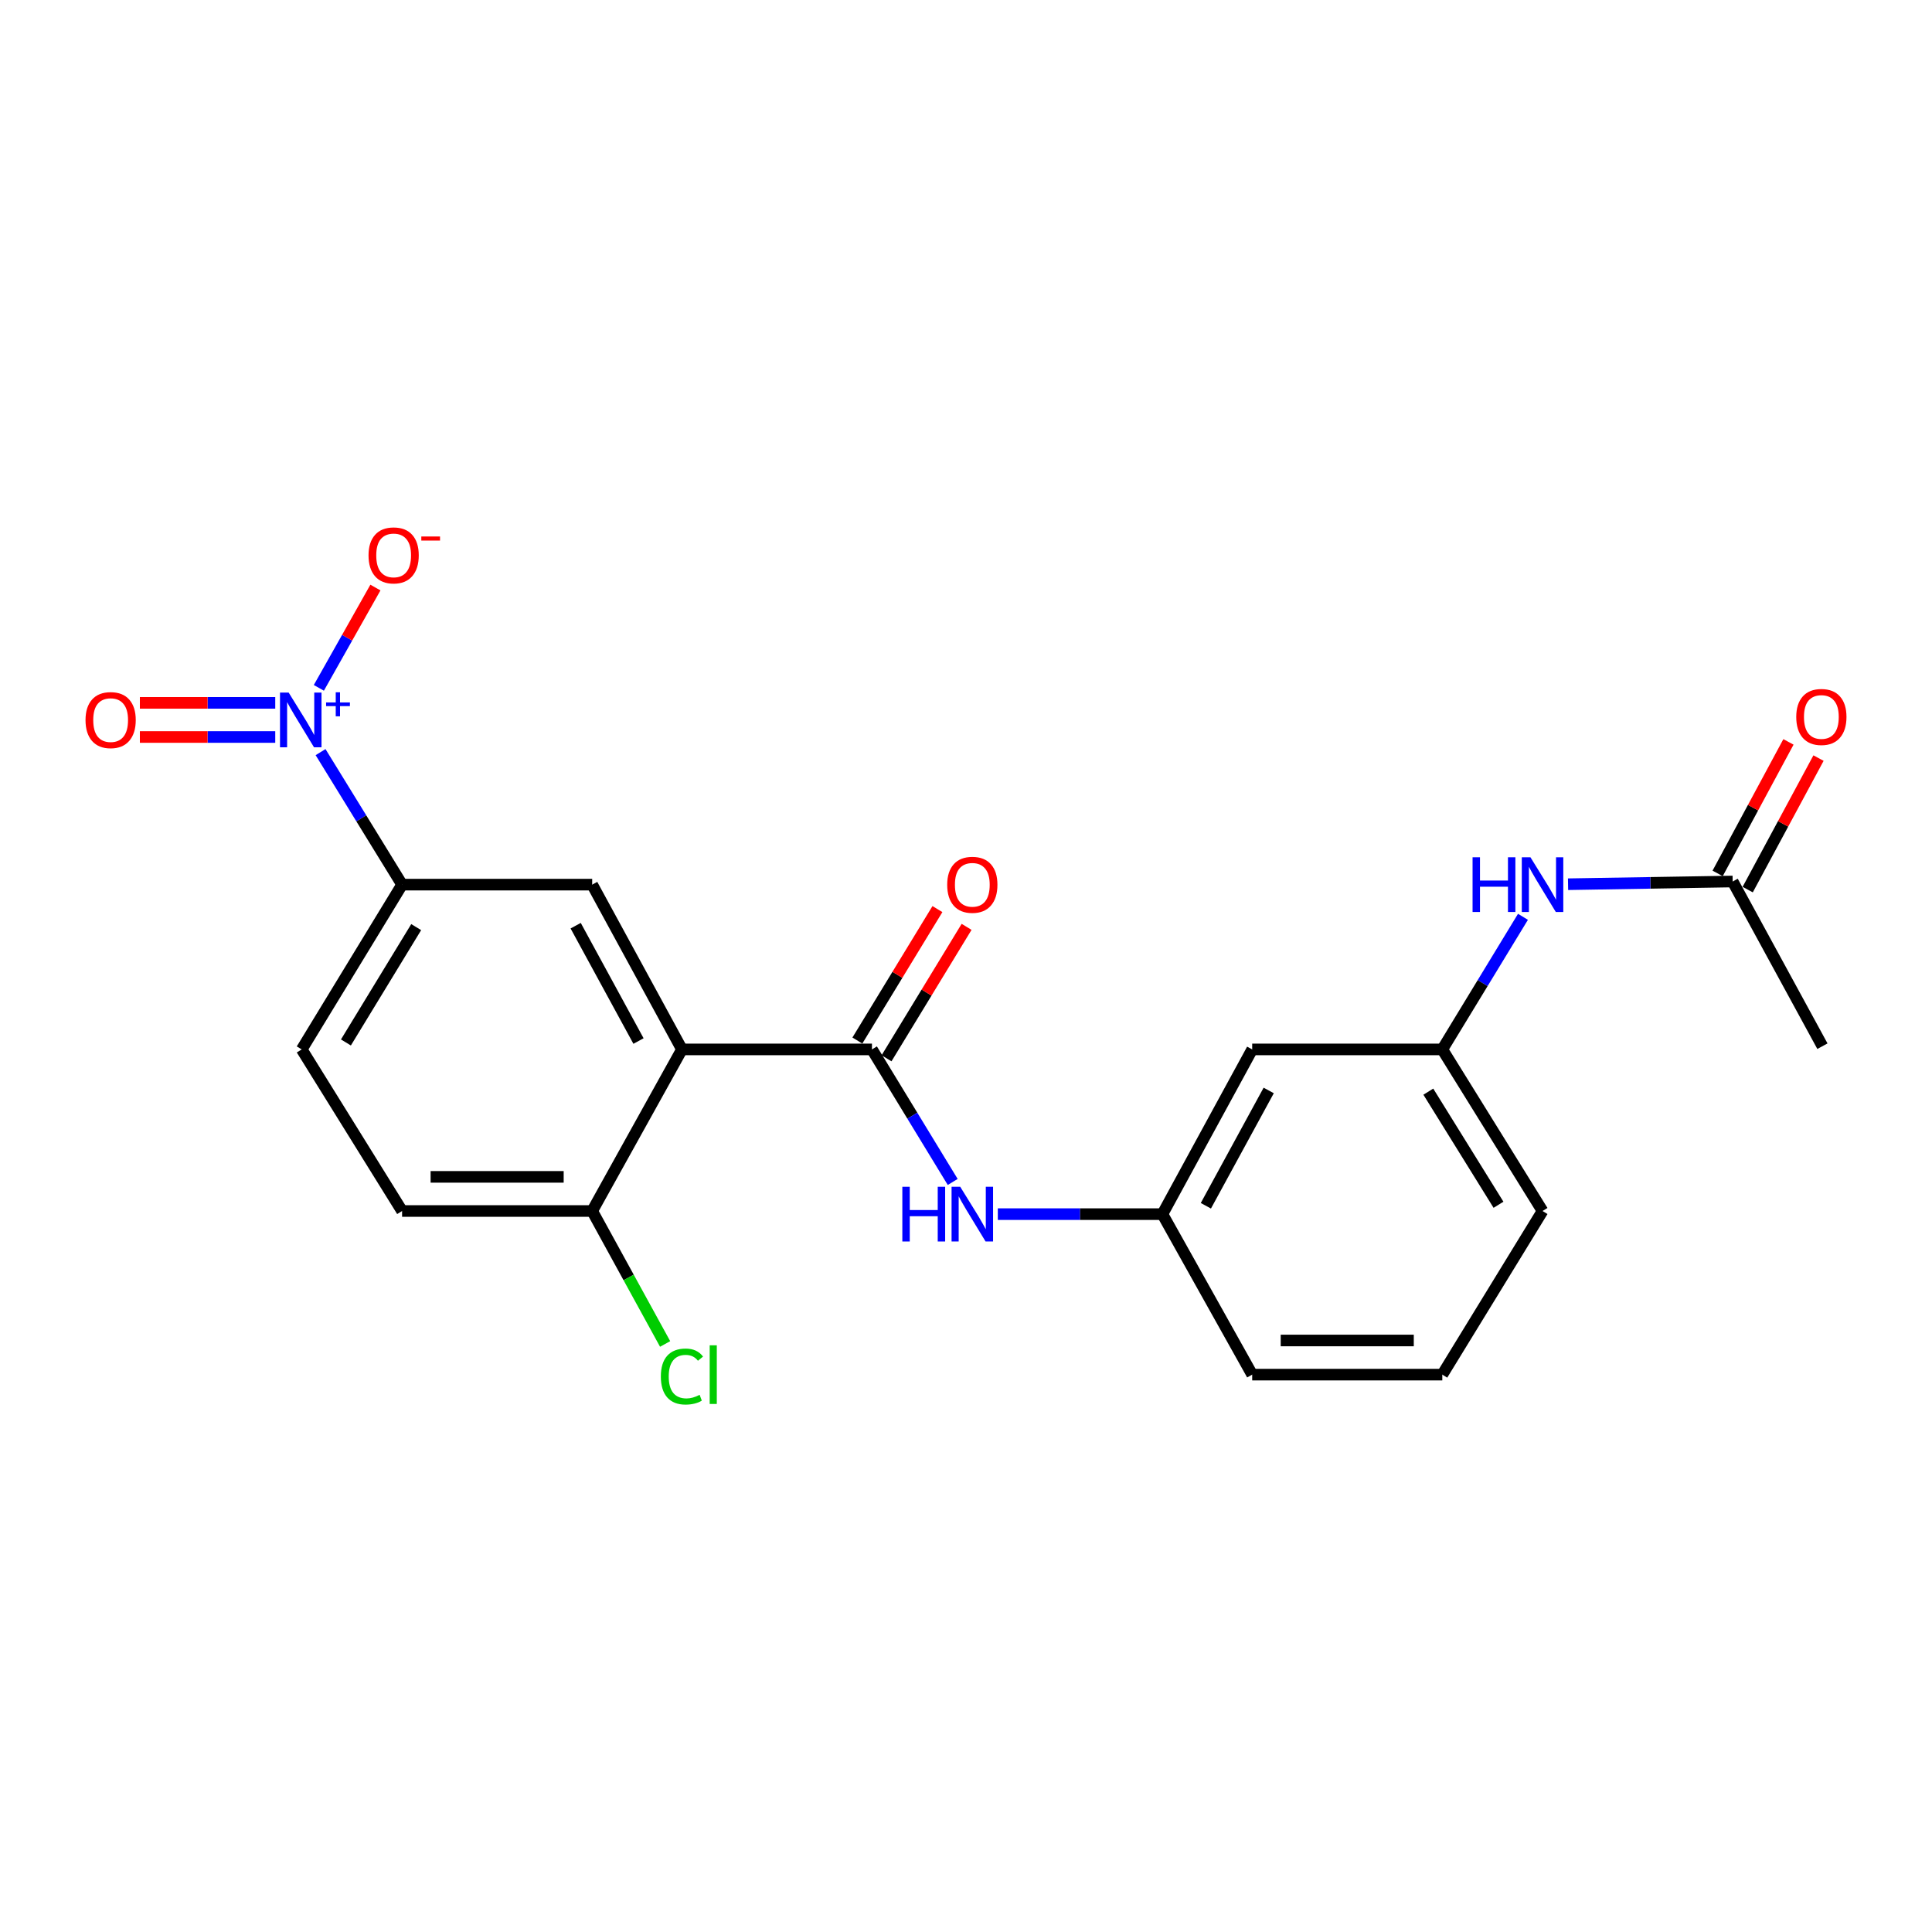 <?xml version='1.0' encoding='iso-8859-1'?>
<svg version='1.1' baseProfile='full'
              xmlns='http://www.w3.org/2000/svg'
                      xmlns:rdkit='http://www.rdkit.org/xml'
                      xmlns:xlink='http://www.w3.org/1999/xlink'
                  xml:space='preserve'
width='1000px' height='1000px' viewBox='0 0 1000 1000'>
<!-- END OF HEADER -->
<rect style='opacity:1.0;fill:#FFFFFF;stroke:none' width='1000' height='1000' x='0' y='0'> </rect>
<path class='bond-1' d='M 352.975,543.175 L 451.322,543.175' style='fill:none;fill-rule:evenodd;stroke:#000000;stroke-width:6px;stroke-linecap:butt;stroke-linejoin:miter;stroke-opacity:1' />
<path class='bond-2' d='M 352.975,543.175 L 306.516,457.886' style='fill:none;fill-rule:evenodd;stroke:#000000;stroke-width:6px;stroke-linecap:butt;stroke-linejoin:miter;stroke-opacity:1' />
<path class='bond-2' d='M 330.487,538.836 L 297.965,479.133' style='fill:none;fill-rule:evenodd;stroke:#000000;stroke-width:6px;stroke-linecap:butt;stroke-linejoin:miter;stroke-opacity:1' />
<path class='bond-5' d='M 352.975,543.175 L 306.516,626.815' style='fill:none;fill-rule:evenodd;stroke:#000000;stroke-width:6px;stroke-linecap:butt;stroke-linejoin:miter;stroke-opacity:1' />
<path class='bond-0' d='M 165.922,389.298 L 187.021,423.592' style='fill:none;fill-rule:evenodd;stroke:#0000FF;stroke-width:6px;stroke-linecap:butt;stroke-linejoin:miter;stroke-opacity:1' />
<path class='bond-0' d='M 187.021,423.592 L 208.119,457.886' style='fill:none;fill-rule:evenodd;stroke:#000000;stroke-width:6px;stroke-linecap:butt;stroke-linejoin:miter;stroke-opacity:1' />
<path class='bond-6' d='M 165.037,356.029 L 179.676,330.073' style='fill:none;fill-rule:evenodd;stroke:#0000FF;stroke-width:6px;stroke-linecap:butt;stroke-linejoin:miter;stroke-opacity:1' />
<path class='bond-6' d='M 179.676,330.073 L 194.315,304.116' style='fill:none;fill-rule:evenodd;stroke:#FF0000;stroke-width:6px;stroke-linecap:butt;stroke-linejoin:miter;stroke-opacity:1' />
<path class='bond-9' d='M 142.471,363.8 L 107.433,363.8' style='fill:none;fill-rule:evenodd;stroke:#0000FF;stroke-width:6px;stroke-linecap:butt;stroke-linejoin:miter;stroke-opacity:1' />
<path class='bond-9' d='M 107.433,363.8 L 72.395,363.8' style='fill:none;fill-rule:evenodd;stroke:#FF0000;stroke-width:6px;stroke-linecap:butt;stroke-linejoin:miter;stroke-opacity:1' />
<path class='bond-9' d='M 142.471,381.472 L 107.433,381.472' style='fill:none;fill-rule:evenodd;stroke:#0000FF;stroke-width:6px;stroke-linecap:butt;stroke-linejoin:miter;stroke-opacity:1' />
<path class='bond-9' d='M 107.433,381.472 L 72.395,381.472' style='fill:none;fill-rule:evenodd;stroke:#FF0000;stroke-width:6px;stroke-linecap:butt;stroke-linejoin:miter;stroke-opacity:1' />
<path class='bond-4' d='M 451.322,543.175 L 472.222,577.477' style='fill:none;fill-rule:evenodd;stroke:#000000;stroke-width:6px;stroke-linecap:butt;stroke-linejoin:miter;stroke-opacity:1' />
<path class='bond-4' d='M 472.222,577.477 L 493.121,611.779' style='fill:none;fill-rule:evenodd;stroke:#0000FF;stroke-width:6px;stroke-linecap:butt;stroke-linejoin:miter;stroke-opacity:1' />
<path class='bond-10' d='M 458.869,547.772 L 479.587,513.755' style='fill:none;fill-rule:evenodd;stroke:#000000;stroke-width:6px;stroke-linecap:butt;stroke-linejoin:miter;stroke-opacity:1' />
<path class='bond-10' d='M 479.587,513.755 L 500.306,479.739' style='fill:none;fill-rule:evenodd;stroke:#FF0000;stroke-width:6px;stroke-linecap:butt;stroke-linejoin:miter;stroke-opacity:1' />
<path class='bond-10' d='M 443.775,538.579 L 464.494,504.563' style='fill:none;fill-rule:evenodd;stroke:#000000;stroke-width:6px;stroke-linecap:butt;stroke-linejoin:miter;stroke-opacity:1' />
<path class='bond-10' d='M 464.494,504.563 L 485.212,470.546' style='fill:none;fill-rule:evenodd;stroke:#FF0000;stroke-width:6px;stroke-linecap:butt;stroke-linejoin:miter;stroke-opacity:1' />
<path class='bond-3' d='M 306.516,457.886 L 208.119,457.886' style='fill:none;fill-rule:evenodd;stroke:#000000;stroke-width:6px;stroke-linecap:butt;stroke-linejoin:miter;stroke-opacity:1' />
<path class='bond-22' d='M 208.119,457.886 L 156.162,543.175' style='fill:none;fill-rule:evenodd;stroke:#000000;stroke-width:6px;stroke-linecap:butt;stroke-linejoin:miter;stroke-opacity:1' />
<path class='bond-22' d='M 215.418,479.874 L 179.048,539.576' style='fill:none;fill-rule:evenodd;stroke:#000000;stroke-width:6px;stroke-linecap:butt;stroke-linejoin:miter;stroke-opacity:1' />
<path class='bond-11' d='M 516.469,628.435 L 559.068,628.435' style='fill:none;fill-rule:evenodd;stroke:#0000FF;stroke-width:6px;stroke-linecap:butt;stroke-linejoin:miter;stroke-opacity:1' />
<path class='bond-11' d='M 559.068,628.435 L 601.666,628.435' style='fill:none;fill-rule:evenodd;stroke:#000000;stroke-width:6px;stroke-linecap:butt;stroke-linejoin:miter;stroke-opacity:1' />
<path class='bond-16' d='M 306.516,626.815 L 208.119,626.815' style='fill:none;fill-rule:evenodd;stroke:#000000;stroke-width:6px;stroke-linecap:butt;stroke-linejoin:miter;stroke-opacity:1' />
<path class='bond-16' d='M 291.756,609.143 L 222.879,609.143' style='fill:none;fill-rule:evenodd;stroke:#000000;stroke-width:6px;stroke-linecap:butt;stroke-linejoin:miter;stroke-opacity:1' />
<path class='bond-17' d='M 306.516,626.815 L 325.391,661.223' style='fill:none;fill-rule:evenodd;stroke:#000000;stroke-width:6px;stroke-linecap:butt;stroke-linejoin:miter;stroke-opacity:1' />
<path class='bond-17' d='M 325.391,661.223 L 344.266,695.631' style='fill:none;fill-rule:evenodd;stroke:#00CC00;stroke-width:6px;stroke-linecap:butt;stroke-linejoin:miter;stroke-opacity:1' />
<path class='bond-7' d='M 896.826,456.266 L 854.223,456.967' style='fill:none;fill-rule:evenodd;stroke:#000000;stroke-width:6px;stroke-linecap:butt;stroke-linejoin:miter;stroke-opacity:1' />
<path class='bond-7' d='M 854.223,456.967 L 811.62,457.669' style='fill:none;fill-rule:evenodd;stroke:#0000FF;stroke-width:6px;stroke-linecap:butt;stroke-linejoin:miter;stroke-opacity:1' />
<path class='bond-15' d='M 904.606,460.456 L 922.934,426.421' style='fill:none;fill-rule:evenodd;stroke:#000000;stroke-width:6px;stroke-linecap:butt;stroke-linejoin:miter;stroke-opacity:1' />
<path class='bond-15' d='M 922.934,426.421 L 941.263,392.386' style='fill:none;fill-rule:evenodd;stroke:#FF0000;stroke-width:6px;stroke-linecap:butt;stroke-linejoin:miter;stroke-opacity:1' />
<path class='bond-15' d='M 889.046,452.076 L 907.374,418.042' style='fill:none;fill-rule:evenodd;stroke:#000000;stroke-width:6px;stroke-linecap:butt;stroke-linejoin:miter;stroke-opacity:1' />
<path class='bond-15' d='M 907.374,418.042 L 925.703,384.007' style='fill:none;fill-rule:evenodd;stroke:#FF0000;stroke-width:6px;stroke-linecap:butt;stroke-linejoin:miter;stroke-opacity:1' />
<path class='bond-19' d='M 896.826,456.266 L 943.285,541.506' style='fill:none;fill-rule:evenodd;stroke:#000000;stroke-width:6px;stroke-linecap:butt;stroke-linejoin:miter;stroke-opacity:1' />
<path class='bond-8' d='M 788.286,474.542 L 767.409,508.859' style='fill:none;fill-rule:evenodd;stroke:#0000FF;stroke-width:6px;stroke-linecap:butt;stroke-linejoin:miter;stroke-opacity:1' />
<path class='bond-8' d='M 767.409,508.859 L 746.531,543.175' style='fill:none;fill-rule:evenodd;stroke:#000000;stroke-width:6px;stroke-linecap:butt;stroke-linejoin:miter;stroke-opacity:1' />
<path class='bond-12' d='M 601.666,628.435 L 648.135,543.175' style='fill:none;fill-rule:evenodd;stroke:#000000;stroke-width:6px;stroke-linecap:butt;stroke-linejoin:miter;stroke-opacity:1' />
<path class='bond-12' d='M 624.154,624.104 L 656.682,564.422' style='fill:none;fill-rule:evenodd;stroke:#000000;stroke-width:6px;stroke-linecap:butt;stroke-linejoin:miter;stroke-opacity:1' />
<path class='bond-20' d='M 601.666,628.435 L 648.135,711.506' style='fill:none;fill-rule:evenodd;stroke:#000000;stroke-width:6px;stroke-linecap:butt;stroke-linejoin:miter;stroke-opacity:1' />
<path class='bond-13' d='M 648.135,543.175 L 746.531,543.175' style='fill:none;fill-rule:evenodd;stroke:#000000;stroke-width:6px;stroke-linecap:butt;stroke-linejoin:miter;stroke-opacity:1' />
<path class='bond-23' d='M 746.531,543.175 L 798.419,626.815' style='fill:none;fill-rule:evenodd;stroke:#000000;stroke-width:6px;stroke-linecap:butt;stroke-linejoin:miter;stroke-opacity:1' />
<path class='bond-23' d='M 739.297,565.038 L 775.619,623.586' style='fill:none;fill-rule:evenodd;stroke:#000000;stroke-width:6px;stroke-linecap:butt;stroke-linejoin:miter;stroke-opacity:1' />
<path class='bond-14' d='M 156.162,543.175 L 208.119,626.815' style='fill:none;fill-rule:evenodd;stroke:#000000;stroke-width:6px;stroke-linecap:butt;stroke-linejoin:miter;stroke-opacity:1' />
<path class='bond-18' d='M 746.531,711.506 L 648.135,711.506' style='fill:none;fill-rule:evenodd;stroke:#000000;stroke-width:6px;stroke-linecap:butt;stroke-linejoin:miter;stroke-opacity:1' />
<path class='bond-18' d='M 731.772,693.833 L 662.894,693.833' style='fill:none;fill-rule:evenodd;stroke:#000000;stroke-width:6px;stroke-linecap:butt;stroke-linejoin:miter;stroke-opacity:1' />
<path class='bond-21' d='M 746.531,711.506 L 798.419,626.815' style='fill:none;fill-rule:evenodd;stroke:#000000;stroke-width:6px;stroke-linecap:butt;stroke-linejoin:miter;stroke-opacity:1' />
<path  class='atom-1' d='M 149.411 358.476
L 158.691 373.476
Q 159.611 374.956, 161.091 377.636
Q 162.571 380.316, 162.651 380.476
L 162.651 358.476
L 166.411 358.476
L 166.411 386.796
L 162.531 386.796
L 152.571 370.396
Q 151.411 368.476, 150.171 366.276
Q 148.971 364.076, 148.611 363.396
L 148.611 386.796
L 144.931 386.796
L 144.931 358.476
L 149.411 358.476
' fill='#0000FF'/>
<path  class='atom-1' d='M 168.787 363.581
L 173.777 363.581
L 173.777 358.327
L 175.995 358.327
L 175.995 363.581
L 181.116 363.581
L 181.116 365.482
L 175.995 365.482
L 175.995 370.762
L 173.777 370.762
L 173.777 365.482
L 168.787 365.482
L 168.787 363.581
' fill='#0000FF'/>
<path  class='atom-5' d='M 467.049 614.275
L 470.889 614.275
L 470.889 626.315
L 485.369 626.315
L 485.369 614.275
L 489.209 614.275
L 489.209 642.595
L 485.369 642.595
L 485.369 629.515
L 470.889 629.515
L 470.889 642.595
L 467.049 642.595
L 467.049 614.275
' fill='#0000FF'/>
<path  class='atom-5' d='M 497.009 614.275
L 506.289 629.275
Q 507.209 630.755, 508.689 633.435
Q 510.169 636.115, 510.249 636.275
L 510.249 614.275
L 514.009 614.275
L 514.009 642.595
L 510.129 642.595
L 500.169 626.195
Q 499.009 624.275, 497.769 622.075
Q 496.569 619.875, 496.209 619.195
L 496.209 642.595
L 492.529 642.595
L 492.529 614.275
L 497.009 614.275
' fill='#0000FF'/>
<path  class='atom-7' d='M 190.75 287.466
Q 190.75 280.666, 194.11 276.866
Q 197.47 273.066, 203.75 273.066
Q 210.03 273.066, 213.39 276.866
Q 216.75 280.666, 216.75 287.466
Q 216.75 294.346, 213.35 298.266
Q 209.95 302.146, 203.75 302.146
Q 197.51 302.146, 194.11 298.266
Q 190.75 294.386, 190.75 287.466
M 203.75 298.946
Q 208.07 298.946, 210.39 296.066
Q 212.75 293.146, 212.75 287.466
Q 212.75 281.906, 210.39 279.106
Q 208.07 276.266, 203.75 276.266
Q 199.43 276.266, 197.07 279.066
Q 194.75 281.866, 194.75 287.466
Q 194.75 293.186, 197.07 296.066
Q 199.43 298.946, 203.75 298.946
' fill='#FF0000'/>
<path  class='atom-7' d='M 218.07 277.688
L 227.759 277.688
L 227.759 279.8
L 218.07 279.8
L 218.07 277.688
' fill='#FF0000'/>
<path  class='atom-9' d='M 762.199 443.726
L 766.039 443.726
L 766.039 455.766
L 780.519 455.766
L 780.519 443.726
L 784.359 443.726
L 784.359 472.046
L 780.519 472.046
L 780.519 458.966
L 766.039 458.966
L 766.039 472.046
L 762.199 472.046
L 762.199 443.726
' fill='#0000FF'/>
<path  class='atom-9' d='M 792.159 443.726
L 801.439 458.726
Q 802.359 460.206, 803.839 462.886
Q 805.319 465.566, 805.399 465.726
L 805.399 443.726
L 809.159 443.726
L 809.159 472.046
L 805.279 472.046
L 795.319 455.646
Q 794.159 453.726, 792.919 451.526
Q 791.719 449.326, 791.359 448.646
L 791.359 472.046
L 787.679 472.046
L 787.679 443.726
L 792.159 443.726
' fill='#0000FF'/>
<path  class='atom-10' d='M 44.265 372.716
Q 44.265 365.916, 47.625 362.116
Q 50.985 358.316, 57.265 358.316
Q 63.545 358.316, 66.905 362.116
Q 70.265 365.916, 70.265 372.716
Q 70.265 379.596, 66.865 383.516
Q 63.465 387.396, 57.265 387.396
Q 51.025 387.396, 47.625 383.516
Q 44.265 379.636, 44.265 372.716
M 57.265 384.196
Q 61.585 384.196, 63.905 381.316
Q 66.265 378.396, 66.265 372.716
Q 66.265 367.156, 63.905 364.356
Q 61.585 361.516, 57.265 361.516
Q 52.945 361.516, 50.585 364.316
Q 48.265 367.116, 48.265 372.716
Q 48.265 378.436, 50.585 381.316
Q 52.945 384.196, 57.265 384.196
' fill='#FF0000'/>
<path  class='atom-11' d='M 490.269 457.966
Q 490.269 451.166, 493.629 447.366
Q 496.989 443.566, 503.269 443.566
Q 509.549 443.566, 512.909 447.366
Q 516.269 451.166, 516.269 457.966
Q 516.269 464.846, 512.869 468.766
Q 509.469 472.646, 503.269 472.646
Q 497.029 472.646, 493.629 468.766
Q 490.269 464.886, 490.269 457.966
M 503.269 469.446
Q 507.589 469.446, 509.909 466.566
Q 512.269 463.646, 512.269 457.966
Q 512.269 452.406, 509.909 449.606
Q 507.589 446.766, 503.269 446.766
Q 498.949 446.766, 496.589 449.566
Q 494.269 452.366, 494.269 457.966
Q 494.269 463.686, 496.589 466.566
Q 498.949 469.446, 503.269 469.446
' fill='#FF0000'/>
<path  class='atom-16' d='M 929.735 371.096
Q 929.735 364.296, 933.095 360.496
Q 936.455 356.696, 942.735 356.696
Q 949.015 356.696, 952.375 360.496
Q 955.735 364.296, 955.735 371.096
Q 955.735 377.976, 952.335 381.896
Q 948.935 385.776, 942.735 385.776
Q 936.495 385.776, 933.095 381.896
Q 929.735 378.016, 929.735 371.096
M 942.735 382.576
Q 947.055 382.576, 949.375 379.696
Q 951.735 376.776, 951.735 371.096
Q 951.735 365.536, 949.375 362.736
Q 947.055 359.896, 942.735 359.896
Q 938.415 359.896, 936.055 362.696
Q 933.735 365.496, 933.735 371.096
Q 933.735 376.816, 936.055 379.696
Q 938.415 382.576, 942.735 382.576
' fill='#FF0000'/>
<path  class='atom-18' d='M 342.055 712.486
Q 342.055 705.446, 345.335 701.766
Q 348.655 698.046, 354.935 698.046
Q 360.775 698.046, 363.895 702.166
L 361.255 704.326
Q 358.975 701.326, 354.935 701.326
Q 350.655 701.326, 348.375 704.206
Q 346.135 707.046, 346.135 712.486
Q 346.135 718.086, 348.455 720.966
Q 350.815 723.846, 355.375 723.846
Q 358.495 723.846, 362.135 721.966
L 363.255 724.966
Q 361.775 725.926, 359.535 726.486
Q 357.295 727.046, 354.815 727.046
Q 348.655 727.046, 345.335 723.286
Q 342.055 719.526, 342.055 712.486
' fill='#00CC00'/>
<path  class='atom-18' d='M 367.335 696.326
L 371.015 696.326
L 371.015 726.686
L 367.335 726.686
L 367.335 696.326
' fill='#00CC00'/>
</svg>
